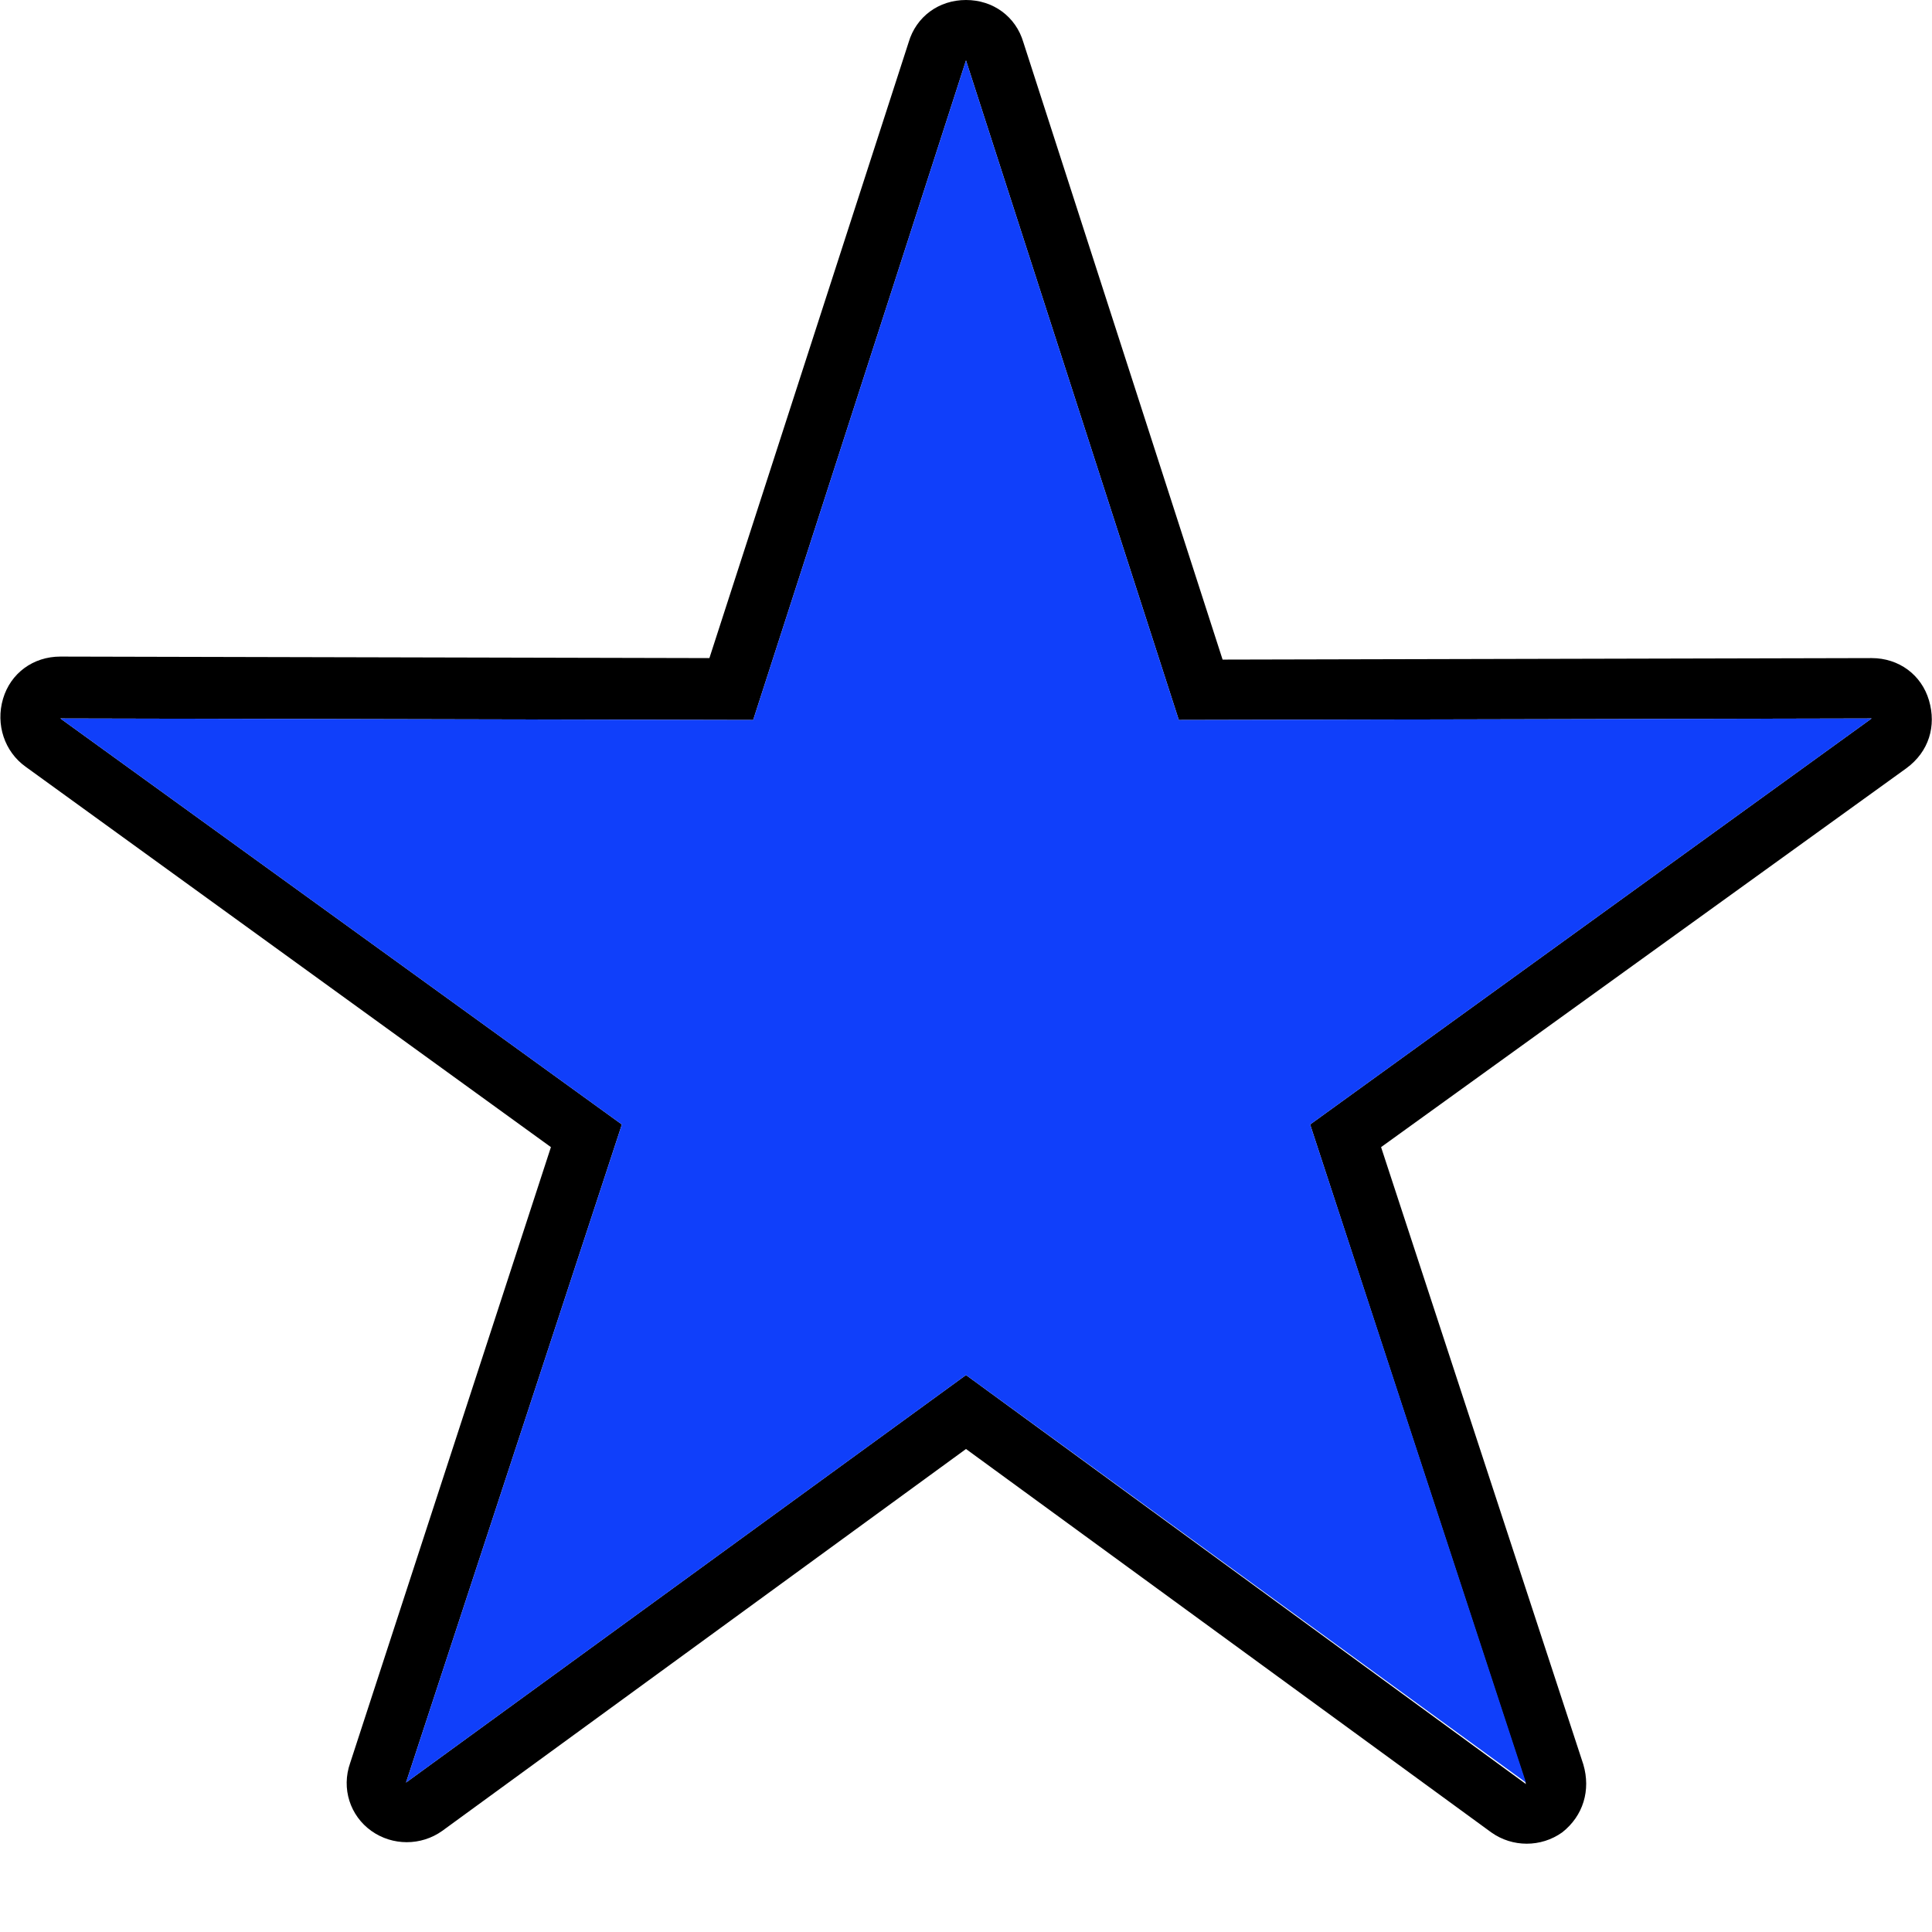 <svg id="Layer_1" style="enable-background:new 0 0 128 128;" version="1.1" viewBox="0 0 128 128" xml:space="preserve" xmlns="http://www.w3.org/2000/svg" xmlns:xlink="http://www.w3.org/1999/xlink"><style type="text/css">
	.st0{fill-rule:evenodd;clip-rule:evenodd;}
	.st1{fill-rule:evenodd;clip-rule:evenodd;fill:#7ACED7;}
</style><path d="M81,43.7l43-0.1c1.8,0,3.3,1.1,3.8,2.8c0.5,1.7,0,3.4-1.5,4.5L91.5,76l13.4,40.9  c0.5,1.7,0,3.4-1.4,4.5c-1.4,1-3.3,1-4.7,0L64,96l-34.7,25.3c-1.4,1-3.3,1-4.7,0c-1.4-1-2-2.8-1.4-4.5L36.5,76L1.7,50.8  c-1.4-1-2-2.8-1.5-4.5c0.5-1.7,2-2.8,3.8-2.8l43,0.1L60.2,2.8C60.7,1.1,62.2,0,64,0s3.3,1.1,3.8,2.8L81,43.7L81,43.7z M64,4  L49.9,47.7L4,47.6l37.2,26.9l-14.3,43.6L64,91.1l37.1,27.1L86.8,74.5L124,47.6l-45.9,0.1L64,4z" id="XMLID_6_" fill="#000000" opacity="1" original-fill="#000000"></path><polygon id="XMLID_1_" points="64,4 78.1,47.7 124,47.6 86.8,74.5 101.1,118.1 64,91.1 26.9,118.1 41.2,74.5 4,47.6   49.9,47.7 " fill="#103ffa" opacity="1" original-fill="#7aced7"></polygon></svg>